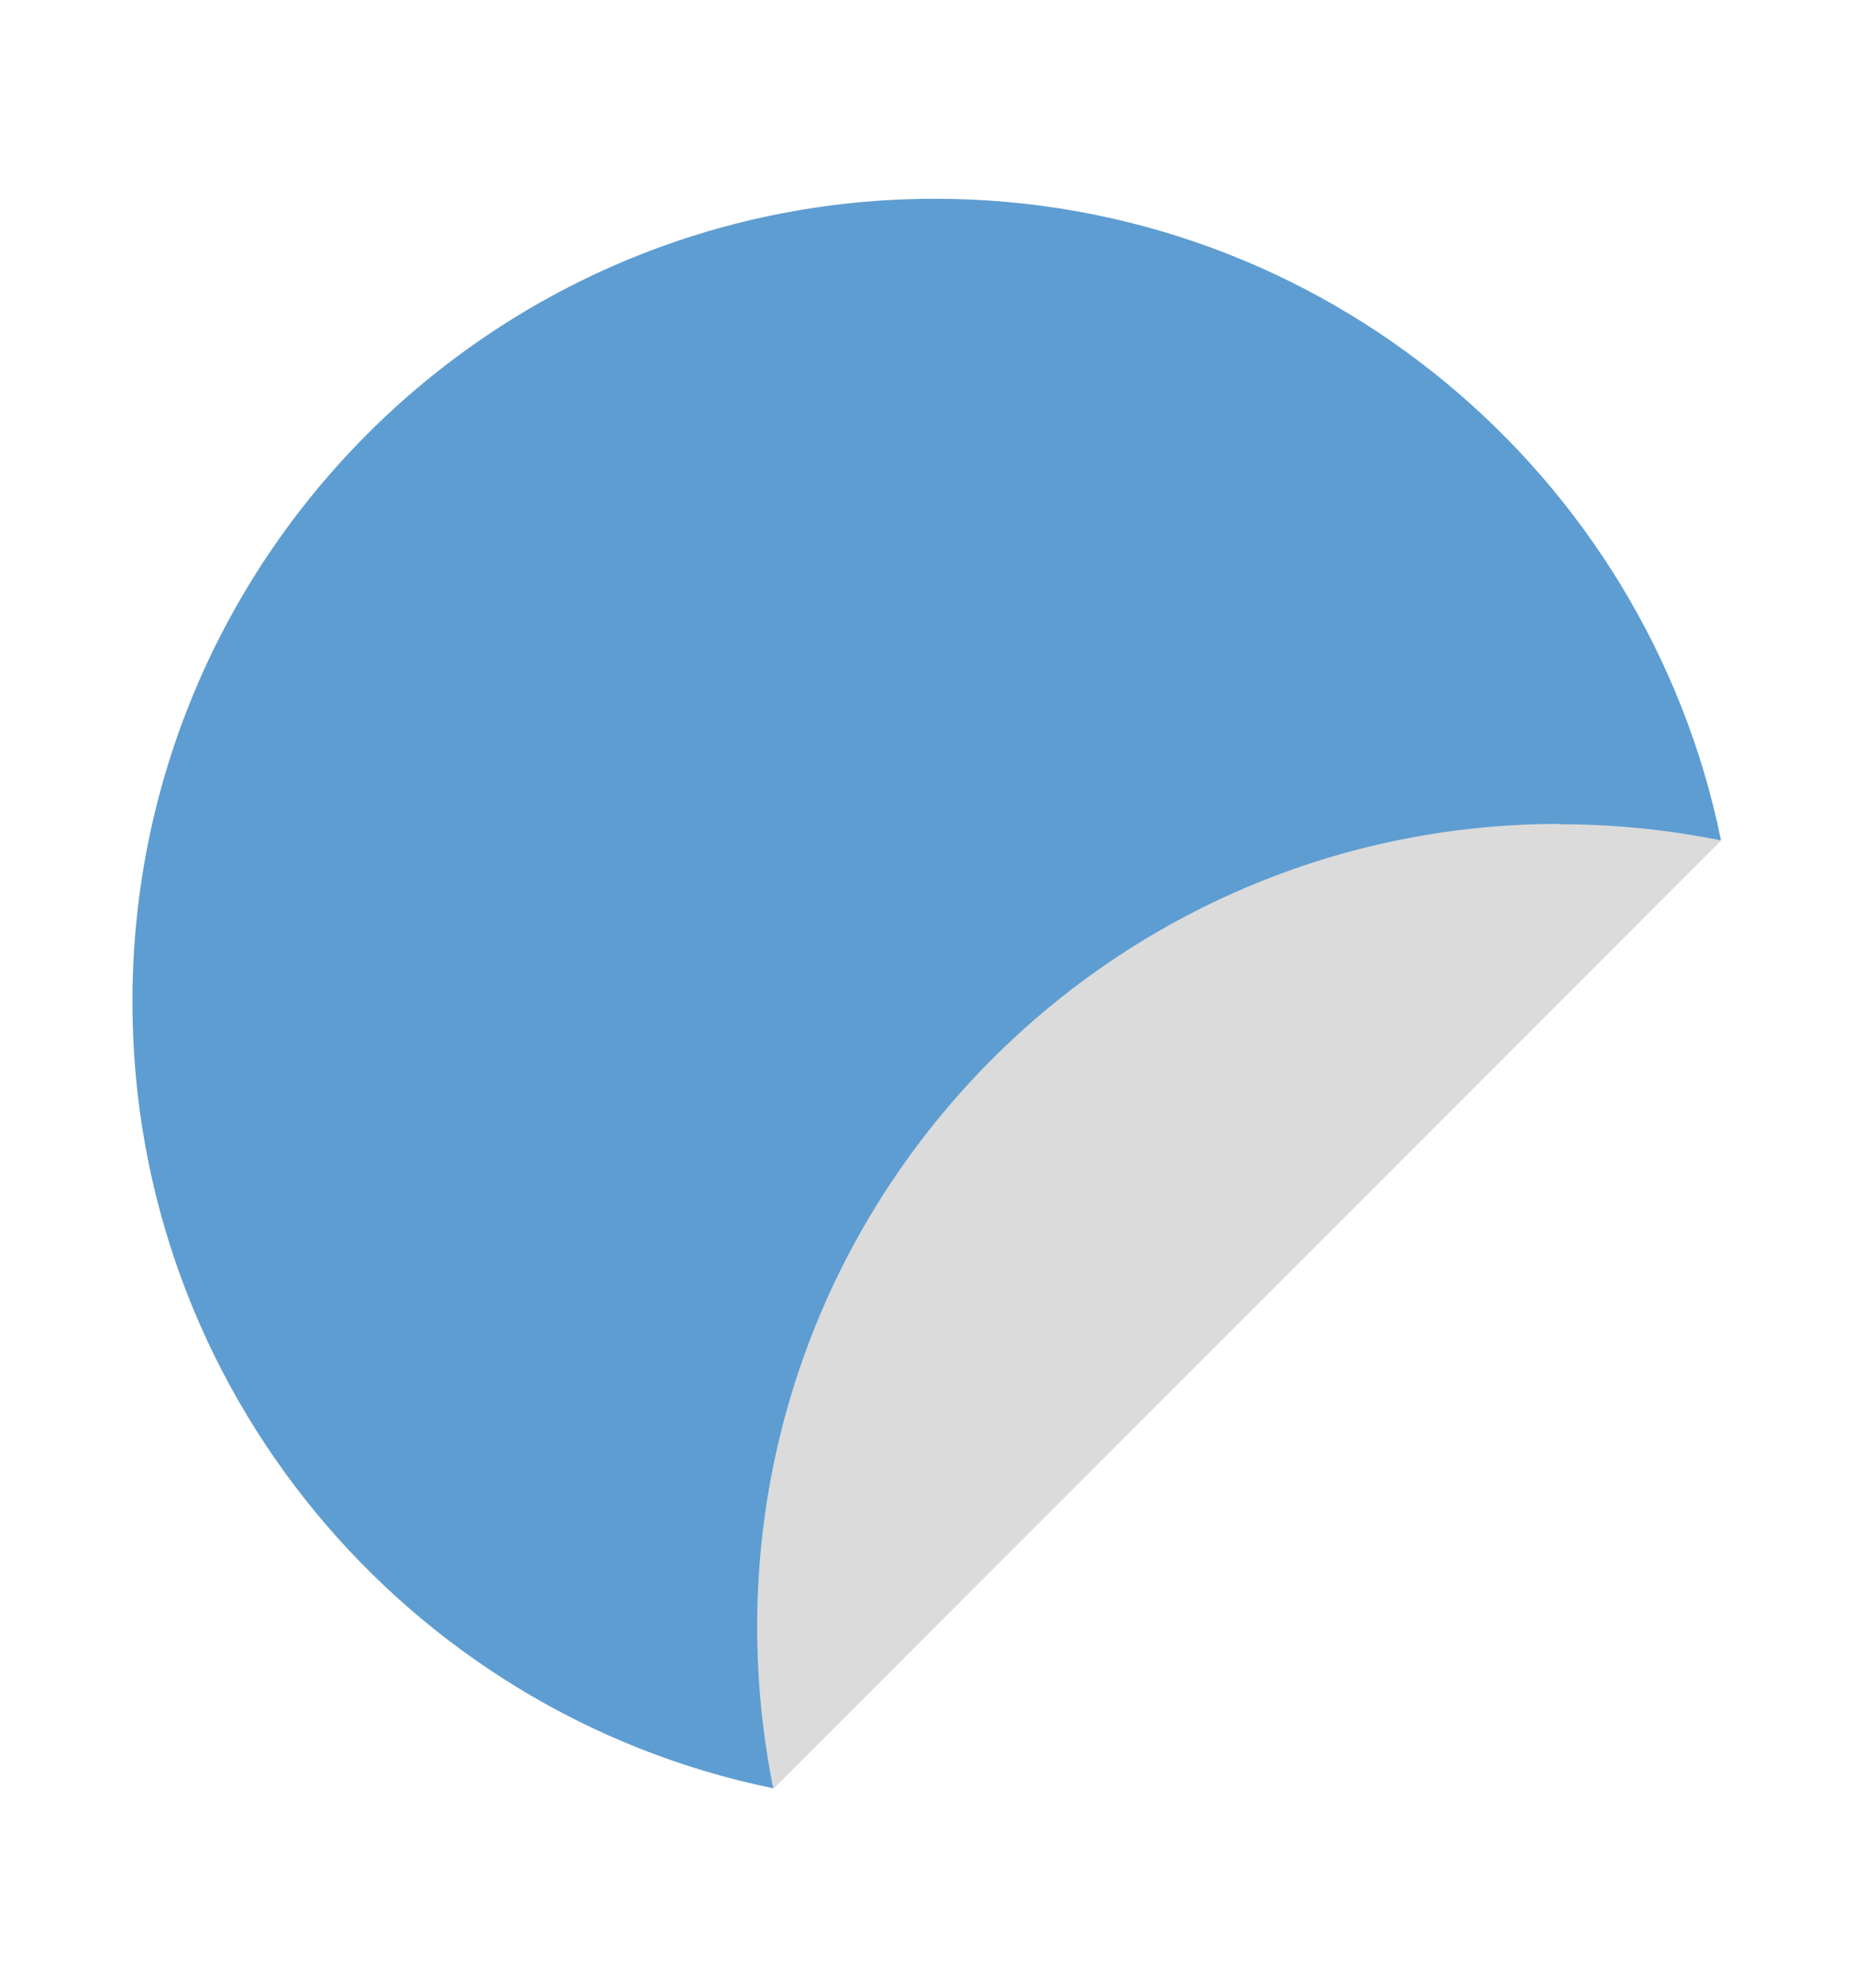 <?xml version="1.0" encoding="UTF-8"?><svg id="_イヤー_2" xmlns="http://www.w3.org/2000/svg" viewBox="0 0 56 60"><defs><style>.cls-1{fill:none;}.cls-2{fill:#dbdbdb;}.cls-3{fill:#5e9dd1;}</style></defs><g id="design"><g><rect class="cls-1" width="56" height="60"/><g><path class="cls-3" d="M51.98,25.35c-2.26-11.04-12.03-19.35-23.74-19.35C14.85,6,4,16.85,4,30.24c0,11.71,8.31,21.48,19.35,23.74l28.63-28.63Z"/><path class="cls-2" d="M47.11,24.87c-13.39,0-24.24,10.85-24.24,24.24,0,1.67,.17,3.31,.49,4.89l28.63-28.63c-1.58-.32-3.21-.49-4.89-.49Z"/></g></g></g></svg>